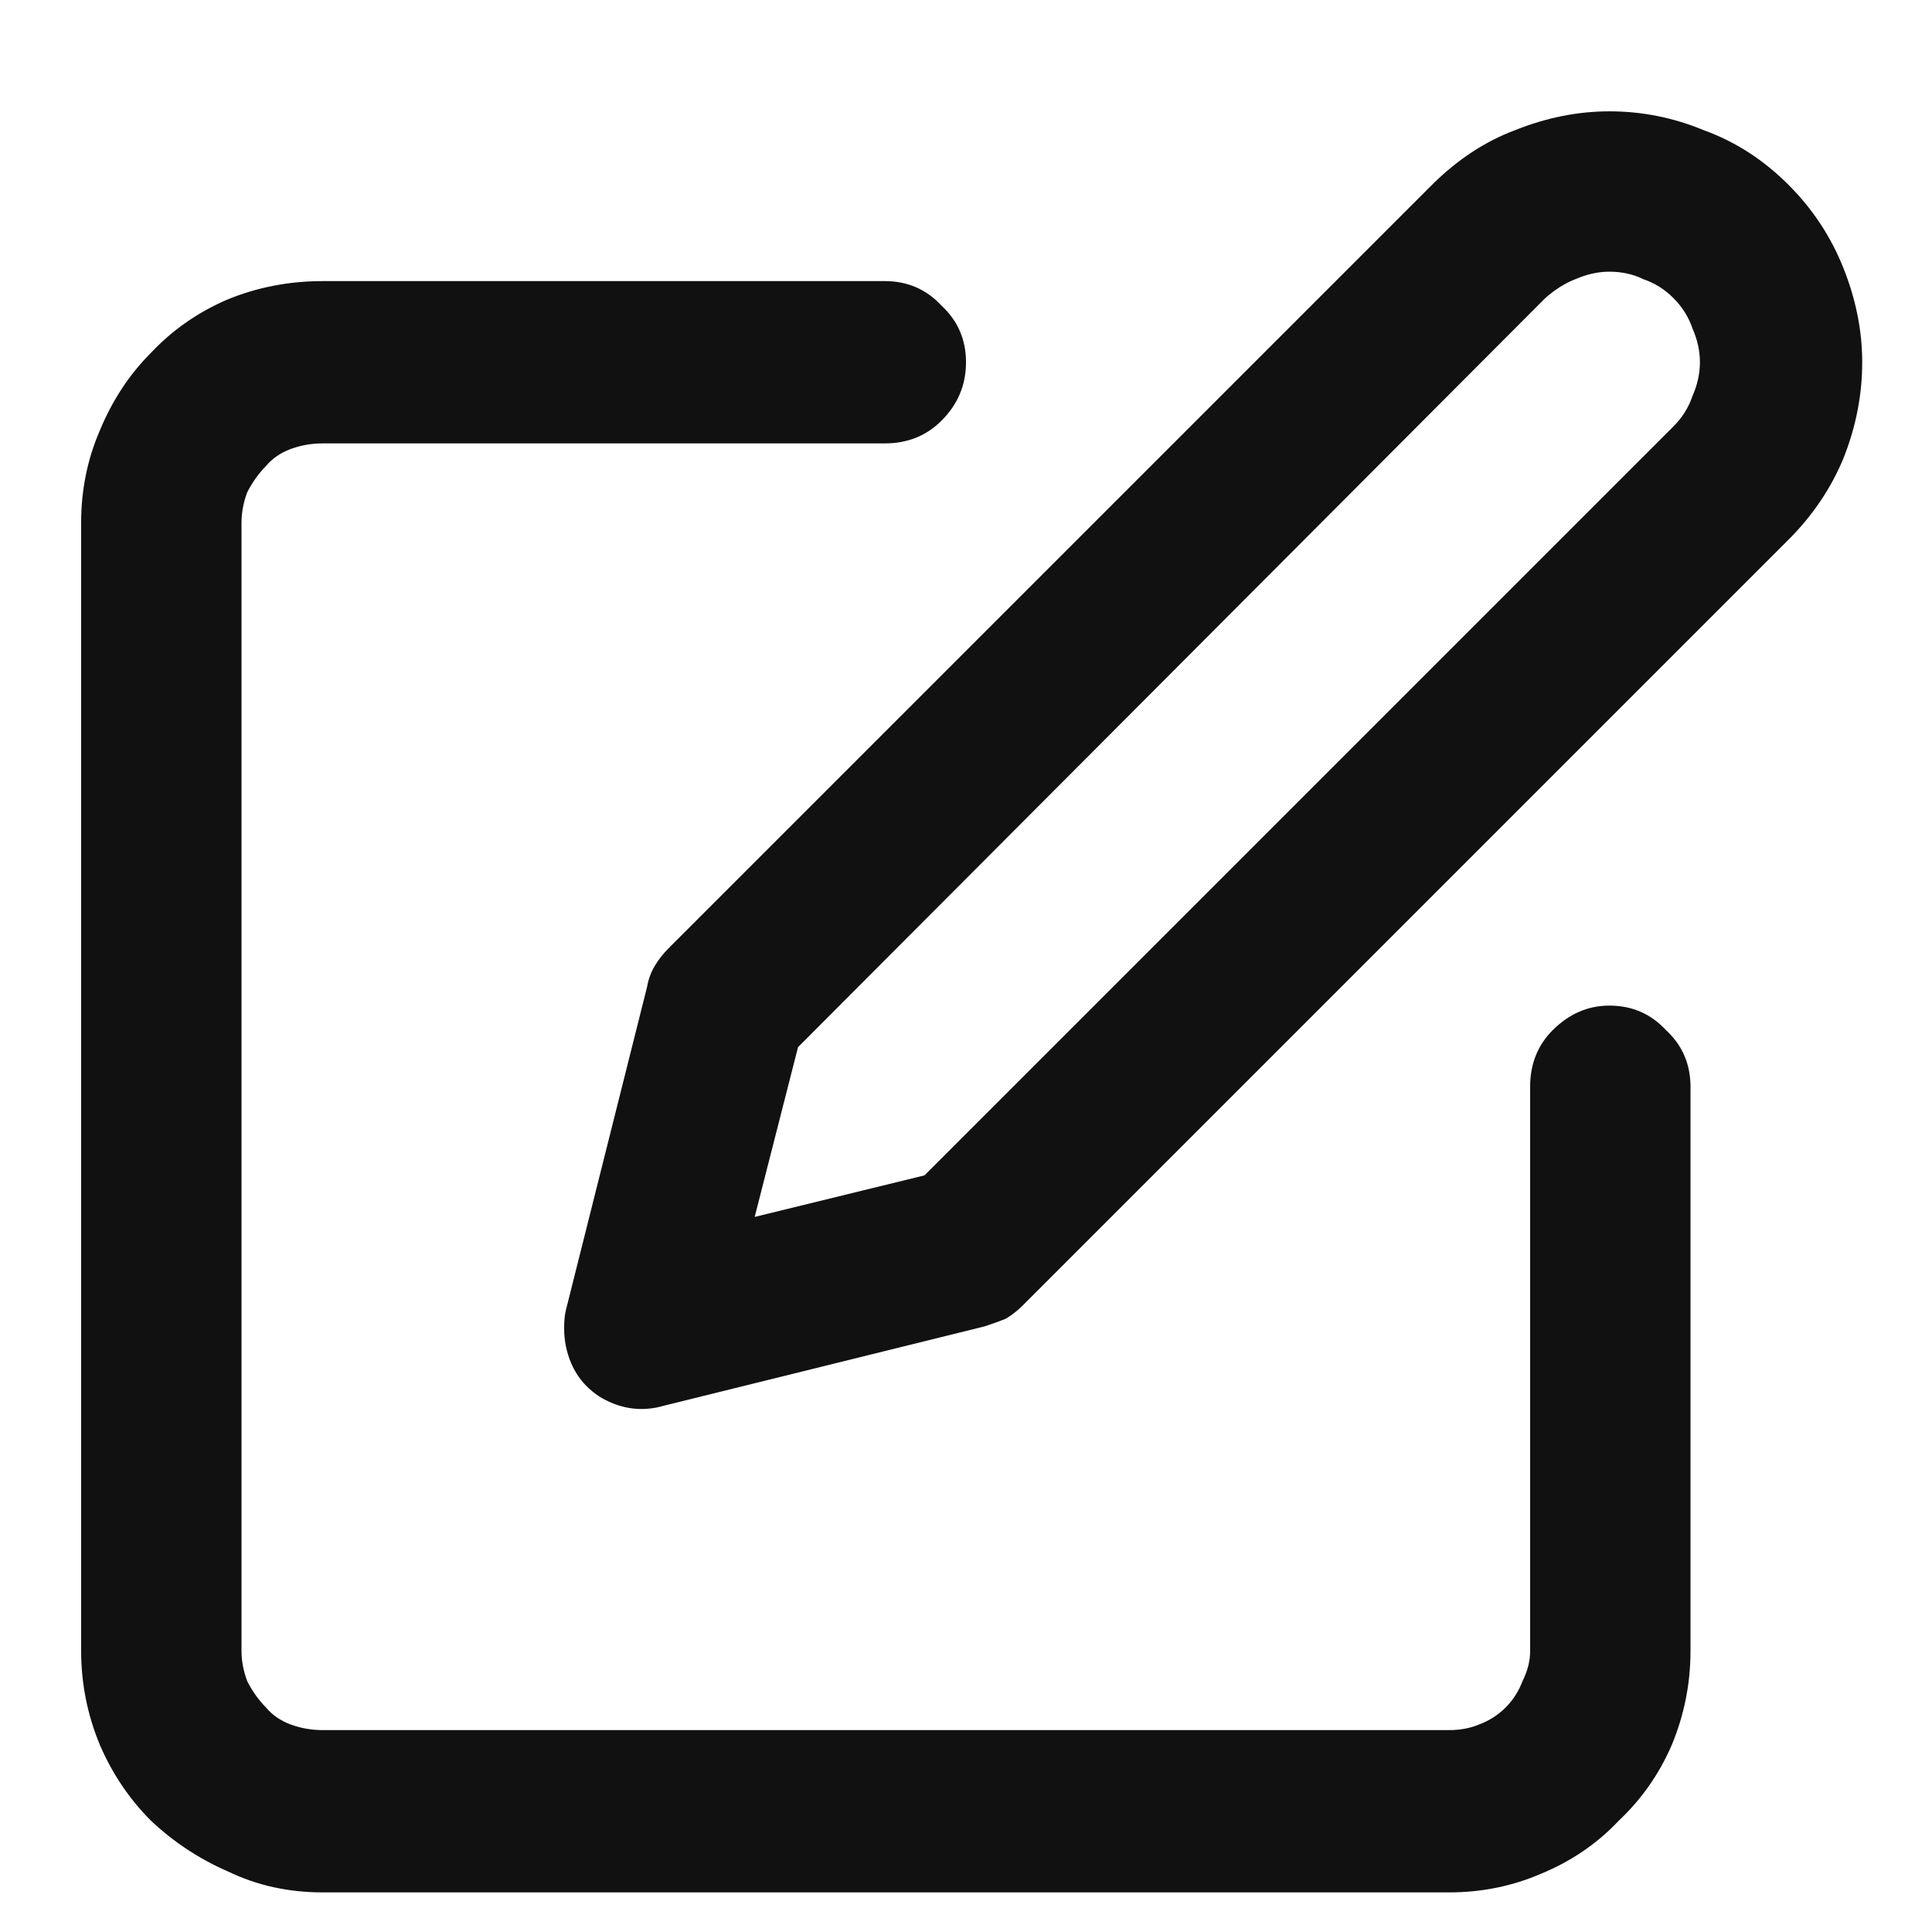 <svg width="16" height="16" viewBox="0 0 16 16" fill="none" xmlns="http://www.w3.org/2000/svg">
<path d="M7.328 2.328C7.516 2.328 7.672 2.396 7.797 2.531C7.932 2.656 8 2.812 8 3C8 3.188 7.932 3.349 7.797 3.484C7.672 3.609 7.516 3.672 7.328 3.672H2.672C2.578 3.672 2.49 3.688 2.406 3.719C2.323 3.75 2.255 3.797 2.203 3.859C2.141 3.922 2.089 3.995 2.047 4.078C2.016 4.161 2 4.245 2 4.328V13.672C2 13.755 2.016 13.838 2.047 13.922C2.089 14.005 2.141 14.078 2.203 14.141C2.255 14.203 2.323 14.25 2.406 14.281C2.49 14.312 2.578 14.328 2.672 14.328H12C12.094 14.328 12.177 14.312 12.25 14.281C12.333 14.25 12.406 14.203 12.469 14.141C12.531 14.078 12.578 14.005 12.609 13.922C12.651 13.838 12.672 13.755 12.672 13.672V9C12.672 8.812 12.734 8.656 12.859 8.531C12.995 8.396 13.151 8.328 13.328 8.328C13.516 8.328 13.672 8.396 13.797 8.531C13.932 8.656 14 8.812 14 9V13.672C14 13.943 13.948 14.203 13.844 14.453C13.74 14.693 13.594 14.901 13.406 15.078C13.229 15.266 13.016 15.412 12.766 15.516C12.526 15.62 12.271 15.672 12 15.672H2.672C2.391 15.672 2.13 15.615 1.891 15.5C1.651 15.396 1.438 15.255 1.25 15.078C1.073 14.901 0.932 14.693 0.828 14.453C0.724 14.203 0.672 13.943 0.672 13.672V4.328C0.672 4.057 0.724 3.802 0.828 3.562C0.932 3.312 1.073 3.099 1.25 2.922C1.427 2.734 1.635 2.589 1.875 2.484C2.125 2.38 2.391 2.328 2.672 2.328H7.328ZM11.859 1.531C12.068 1.323 12.297 1.172 12.547 1.078C12.807 0.974 13.068 0.922 13.328 0.922C13.599 0.922 13.859 0.974 14.109 1.078C14.37 1.172 14.604 1.323 14.812 1.531C15.01 1.729 15.162 1.958 15.266 2.219C15.37 2.479 15.422 2.74 15.422 3C15.422 3.271 15.37 3.536 15.266 3.797C15.162 4.047 15.01 4.271 14.812 4.469L8.469 10.812C8.427 10.854 8.38 10.891 8.328 10.922C8.276 10.943 8.219 10.963 8.156 10.984L5.5 11.641C5.323 11.693 5.151 11.672 4.984 11.578C4.828 11.484 4.729 11.344 4.688 11.156C4.677 11.104 4.672 11.052 4.672 11C4.672 10.938 4.677 10.885 4.688 10.844L5.359 8.172C5.37 8.109 5.391 8.052 5.422 8C5.453 7.948 5.49 7.901 5.531 7.859L11.859 1.531ZM12.797 2.469L6.609 8.672L6.25 10.078L7.656 9.734L13.859 3.531C13.932 3.458 13.984 3.375 14.016 3.281C14.057 3.188 14.078 3.094 14.078 3C14.078 2.906 14.057 2.812 14.016 2.719C13.984 2.625 13.932 2.542 13.859 2.469C13.787 2.396 13.703 2.344 13.609 2.312C13.526 2.271 13.432 2.25 13.328 2.25C13.234 2.25 13.141 2.271 13.047 2.312C12.963 2.344 12.88 2.396 12.797 2.469Z" fill="#111111"/>
</svg>
